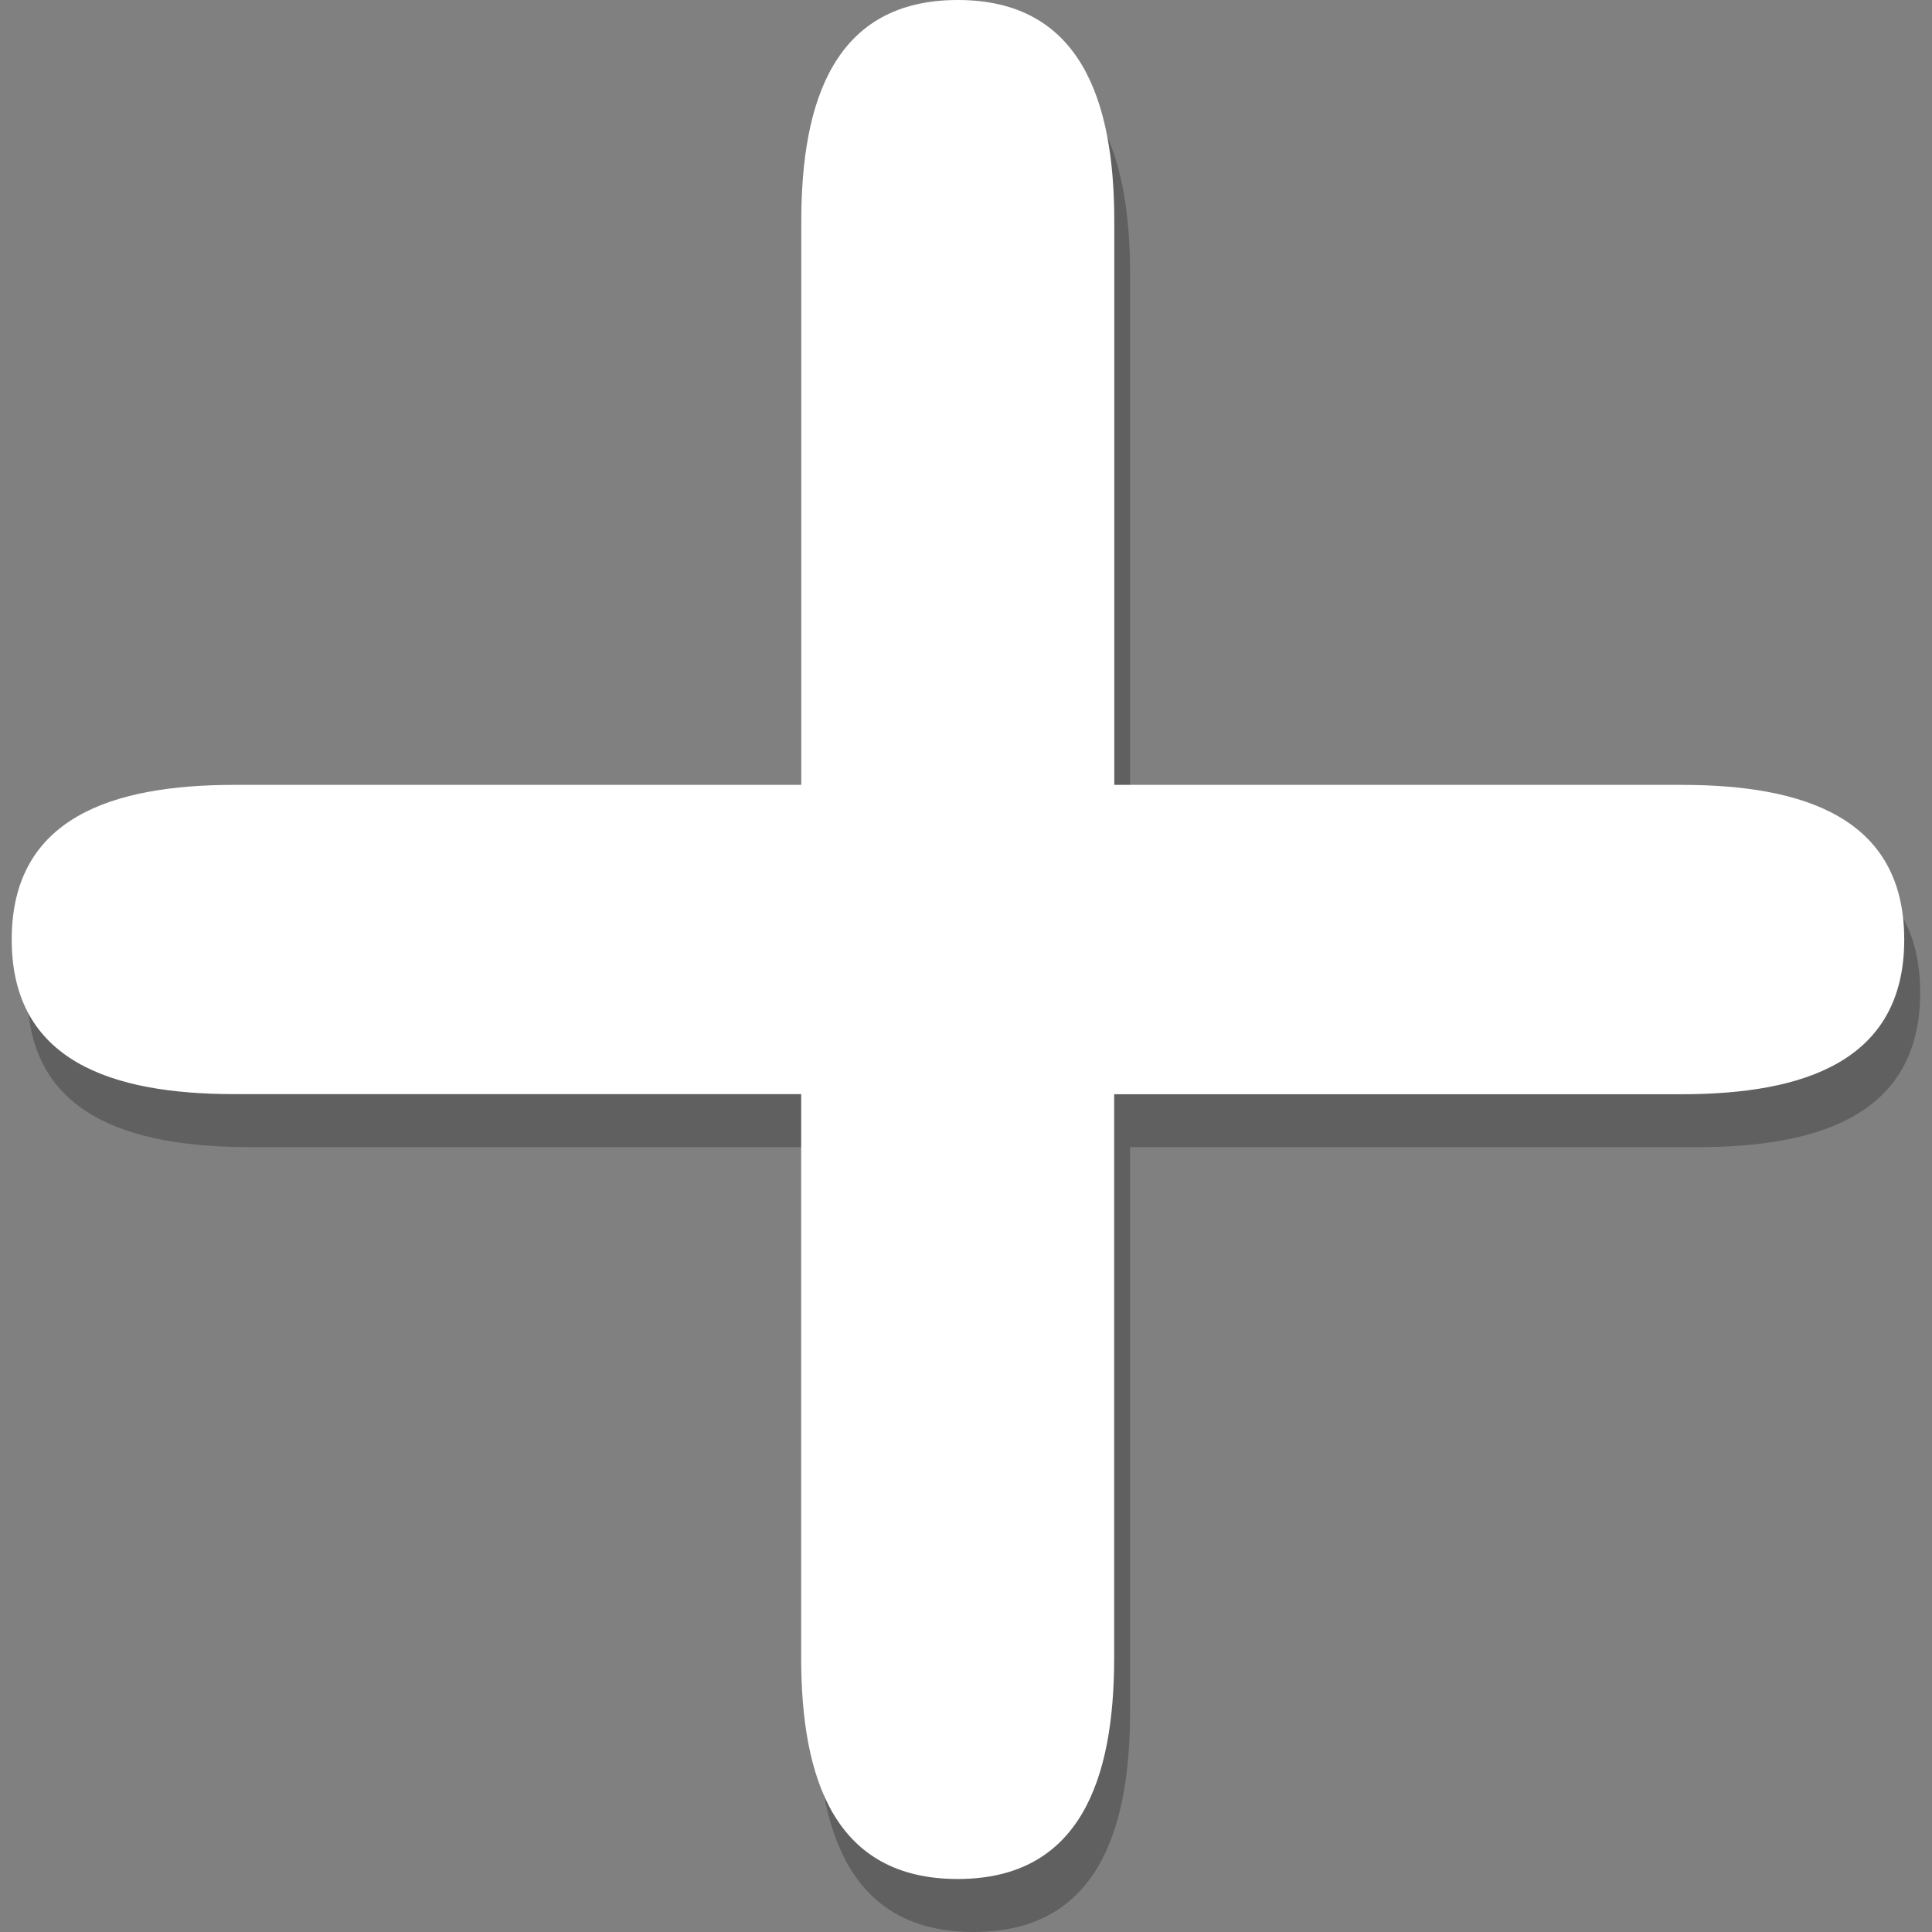 <?xml version="1.0" encoding="utf-8"?>
<!-- Generator: Adobe Illustrator 16.0.0, SVG Export Plug-In . SVG Version: 6.00 Build 0)  -->
<!DOCTYPE svg PUBLIC "-//W3C//DTD SVG 1.1//EN" "http://www.w3.org/Graphics/SVG/1.1/DTD/svg11.dtd">
<svg version="1.1" id="Layer_1" xmlns="http://www.w3.org/2000/svg" xmlns:xlink="http://www.w3.org/1999/xlink" x="0px" y="0px"
	 width="16px" height="16px" viewBox="0 0 16 16" enable-background="new 0 0 16 16" xml:space="preserve">
<rect x="0" y="0" width="16" height="16" fill="#808080" stroke="none"/>
<g>
	<path opacity="0.25" d="M14.059,6.938H9.359V2.27c0-1.006-0.282-1.831-1.296-1.831c-1.016,0-1.296,0.825-1.296,1.831v4.669H2.073
		c-1.014,0-1.845,0.274-1.845,1.281c0,1.008,0.831,1.28,1.845,1.28h4.694v4.67c0,1.006,0.28,1.83,1.296,1.83
		c1.014,0,1.296-0.824,1.296-1.83V9.5h4.699c1.014,0,1.844-0.272,1.844-1.28C15.902,7.213,15.072,6.938,14.059,6.938z"/>
	<path fill="#FFFFFF" d="M13.926,6.5H9.228V1.831C9.228,0.825,8.945,0,7.932,0C6.917,0,6.636,0.825,6.636,1.831V6.5H1.941
		c-1.015,0-1.844,0.273-1.844,1.281c0,1.007,0.829,1.28,1.844,1.28h4.694v4.669c0,1.007,0.281,1.831,1.296,1.831
		c1.014,0,1.296-0.824,1.296-1.831V9.062h4.698c1.014,0,1.845-0.273,1.845-1.28C15.771,6.773,14.939,6.5,13.926,6.5z"/>
</g>
</svg>
